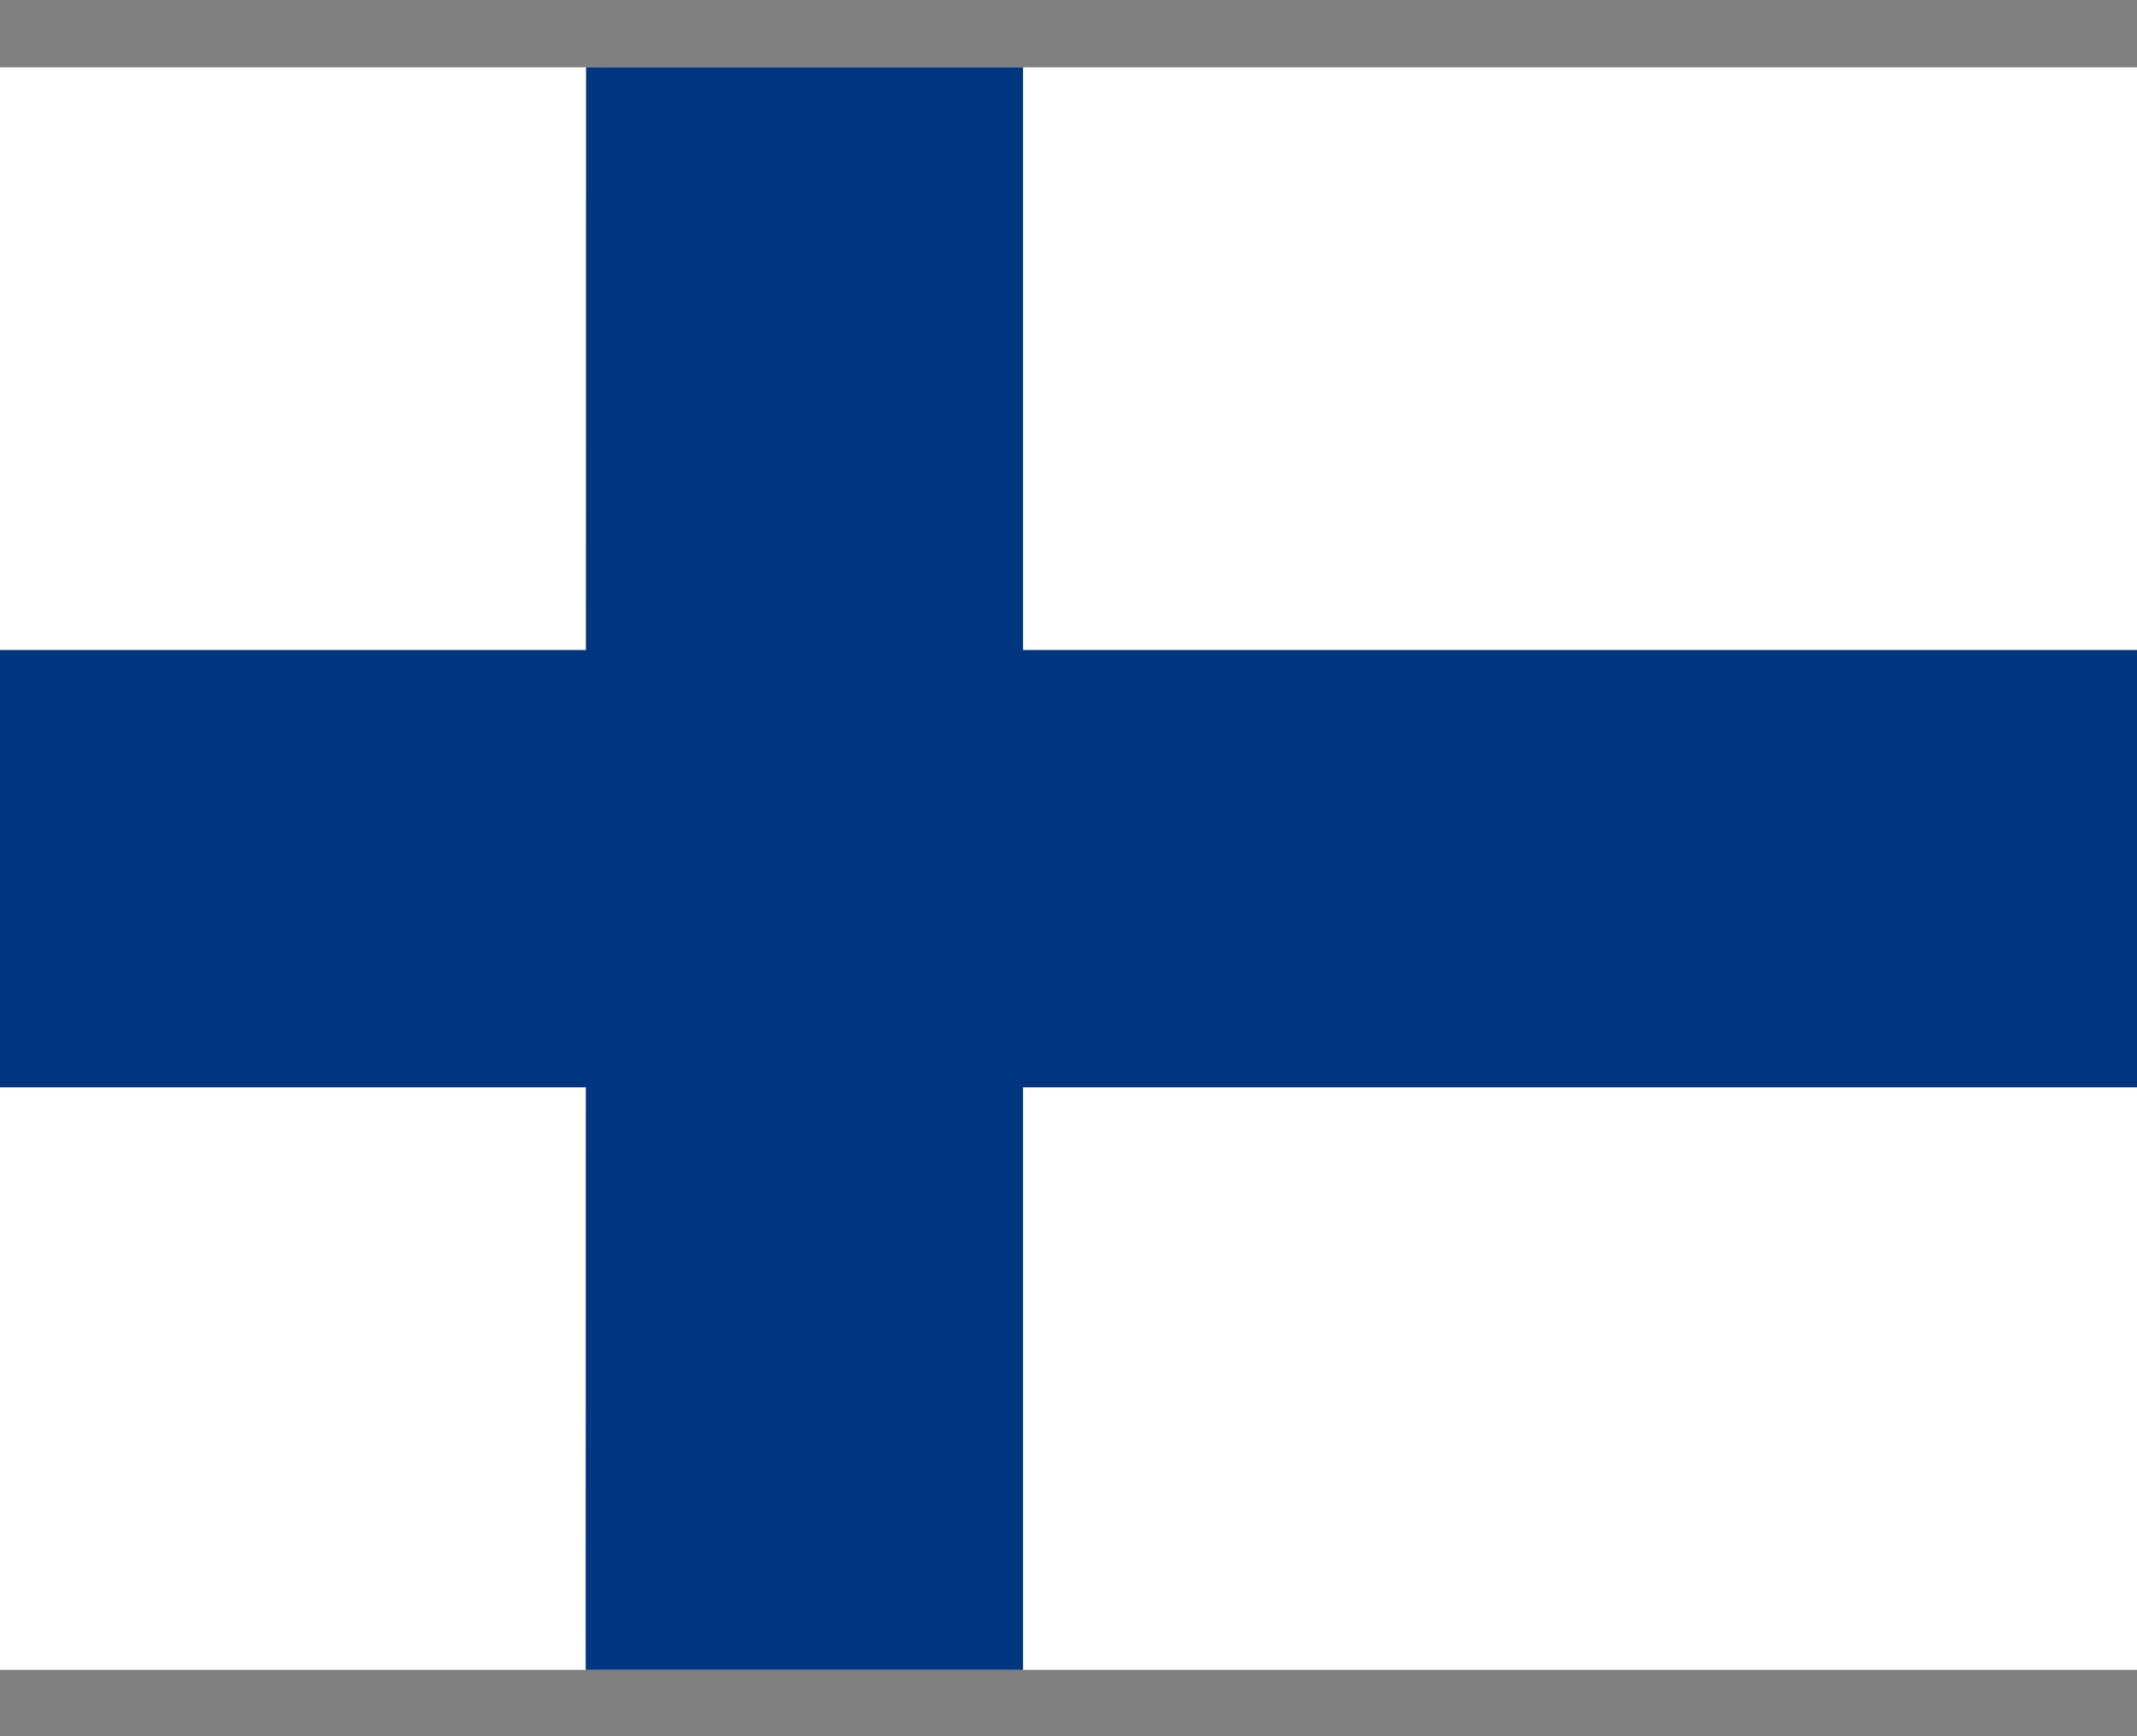 <svg width="16" height="13" viewBox="0 0 16 13" fill="none" xmlns="http://www.w3.org/2000/svg">
<rect x="0" y="0" width="16" height="13" fill="#808080" stroke="none"/>
<g clip-path="url(#clip0_2050_14702)">
<path d="M0 0.504H16V12.504H0V0.504Z" fill="white"/>
<path d="M0 4.867H16V8.142H0V4.867Z" fill="#003580"/>
<path d="M4.388 0.504H7.66V12.504H4.385L4.388 0.504Z" fill="#003580"/>
</g>
<defs>
<clipPath id="clip0_2050_14702">
<rect width="16" height="12" fill="white" transform="translate(0 0.504)"/>
</clipPath>
</defs>
</svg>

